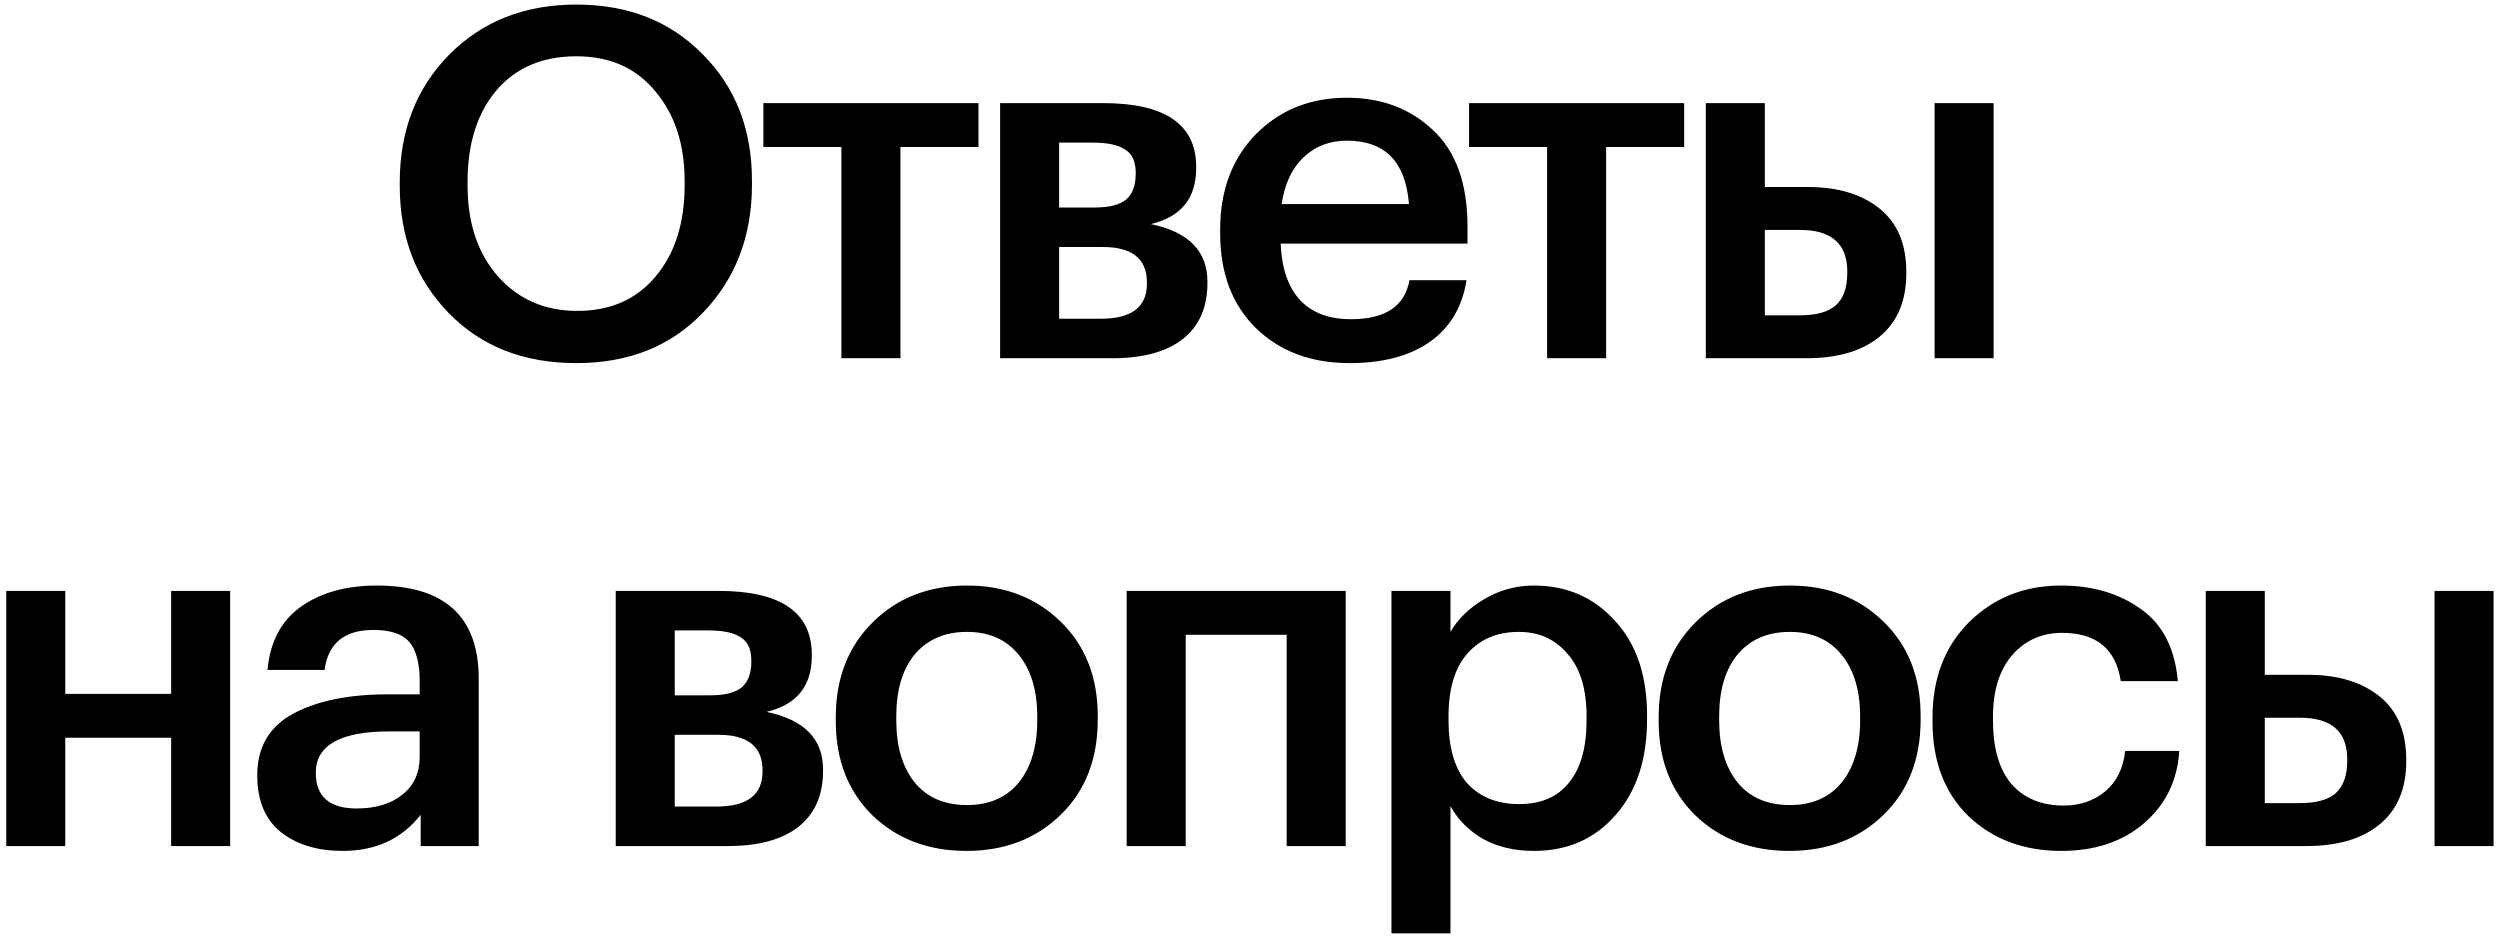<?xml version="1.0" encoding="UTF-8"?> <svg xmlns="http://www.w3.org/2000/svg" width="328" height="123" viewBox="0 0 328 123" fill="none"> <path d="M75.746 40.792C80.056 40.792 83.469 39.299 85.986 36.312C88.546 33.283 89.826 29.272 89.826 24.28V23.768C89.826 18.947 88.546 15.021 85.986 11.992C83.469 8.92 80.013 7.384 75.618 7.384C71.181 7.384 67.682 8.877 65.122 11.864C62.605 14.851 61.346 18.84 61.346 23.832V24.344C61.346 29.293 62.69 33.283 65.378 36.312C68.066 39.299 71.522 40.792 75.746 40.792ZM75.618 47.64C68.706 47.64 63.117 45.443 58.85 41.048C54.584 36.653 52.45 31.107 52.45 24.408V23.896C52.45 17.155 54.605 11.587 58.914 7.192C63.266 2.797 68.834 0.6 75.618 0.6C82.402 0.6 87.928 2.776 92.194 7.128C96.504 11.437 98.658 16.963 98.658 23.704V24.216C98.658 30.957 96.525 36.547 92.258 40.984C88.034 45.421 82.488 47.64 75.618 47.64ZM128.376 19.288H118.136V47H110.392V19.288H100.152V13.528H128.376V19.288ZM131.214 13.528H144.718C152.868 13.528 156.942 16.323 156.942 21.912V22.04C156.942 26.008 154.958 28.461 150.99 29.4C155.94 30.424 158.414 32.941 158.414 36.952V37.144C158.414 40.344 157.326 42.797 155.15 44.504C153.017 46.168 149.945 47 145.934 47H131.214V13.528ZM138.958 18.712V27.224H143.63C145.508 27.224 146.873 26.883 147.726 26.2C148.58 25.475 149.006 24.344 149.006 22.808V22.68C149.006 21.187 148.537 20.163 147.598 19.608C146.702 19.011 145.294 18.712 143.374 18.712H138.958ZM138.958 32.408V41.816H144.462C148.473 41.816 150.478 40.28 150.478 37.208V37.08C150.478 33.965 148.558 32.408 144.718 32.408H138.958ZM177.047 47.64C172.012 47.64 167.916 46.104 164.759 43.032C161.644 39.96 160.087 35.821 160.087 30.616V30.104C160.087 24.984 161.644 20.824 164.759 17.624C167.916 14.424 171.905 12.824 176.727 12.824C181.249 12.824 185.004 14.232 187.991 17.048C191.02 19.864 192.535 24.088 192.535 29.72V31.96H168.023C168.151 35.16 168.983 37.613 170.519 39.32C172.097 41.027 174.337 41.88 177.239 41.88C181.761 41.88 184.321 40.173 184.919 36.76H192.407C191.852 40.301 190.231 43.011 187.543 44.888C184.897 46.723 181.399 47.64 177.047 47.64ZM184.855 26.776C184.428 21.229 181.719 18.456 176.727 18.456C174.423 18.456 172.503 19.203 170.967 20.696C169.473 22.147 168.535 24.173 168.151 26.776H184.855ZM220.963 19.288H210.723V47H202.979V19.288H192.739V13.528H220.963V19.288ZM253.818 13.528H261.562V47H253.818V13.528ZM223.802 13.528H231.546V24.536H237.242C241.124 24.536 244.239 25.475 246.586 27.352C248.932 29.229 250.106 32.003 250.106 35.672V35.864C250.106 39.491 248.932 42.264 246.586 44.184C244.282 46.061 241.103 47 237.05 47H223.802V13.528ZM236.154 41.368C238.287 41.368 239.844 40.941 240.826 40.088C241.85 39.192 242.362 37.763 242.362 35.8V35.608C242.362 31.981 240.292 30.168 236.154 30.168H231.546V41.368H236.154ZM22.453 96.792H8.564V111H0.82V77.528H8.564V91.032H22.453V77.528H30.197V111H22.453V96.792ZM44.951 111.64C41.666 111.64 38.978 110.829 36.887 109.208C34.796 107.544 33.751 105.048 33.751 101.72C33.751 98.051 35.308 95.363 38.423 93.656C41.58 91.949 45.74 91.096 50.903 91.096H55.063V89.368C55.063 87.021 54.615 85.315 53.719 84.248C52.823 83.181 51.244 82.648 48.983 82.648C45.186 82.648 43.052 84.397 42.583 87.896H35.095C35.436 84.184 36.908 81.411 39.511 79.576C42.114 77.741 45.42 76.824 49.431 76.824C58.348 76.824 62.807 80.899 62.807 89.048V111H55.191V106.904C52.716 110.061 49.303 111.64 44.951 111.64ZM46.807 106.072C49.282 106.072 51.266 105.475 52.759 104.28C54.295 103.085 55.063 101.421 55.063 99.288V95.96H51.095C44.652 95.96 41.431 97.773 41.431 101.4C41.431 104.515 43.223 106.072 46.807 106.072ZM80.783 77.528H94.287C102.436 77.528 106.511 80.323 106.511 85.912V86.04C106.511 90.008 104.527 92.461 100.559 93.4C105.508 94.424 107.983 96.941 107.983 100.952V101.144C107.983 104.344 106.895 106.797 104.719 108.504C102.586 110.168 99.514 111 95.503 111H80.783V77.528ZM88.527 82.712V91.224H93.199C95.076 91.224 96.442 90.883 97.295 90.2C98.148 89.475 98.575 88.344 98.575 86.808V86.68C98.575 85.187 98.106 84.163 97.167 83.608C96.271 83.011 94.863 82.712 92.943 82.712H88.527ZM88.527 96.408V105.816H94.031C98.042 105.816 100.047 104.28 100.047 101.208V101.08C100.047 97.965 98.127 96.408 94.287 96.408H88.527ZM126.871 105.624C129.773 105.624 132.034 104.643 133.655 102.68C135.277 100.675 136.087 97.944 136.087 94.488V94.04C136.087 90.584 135.277 87.875 133.655 85.912C132.034 83.907 129.773 82.904 126.871 82.904C123.97 82.904 121.687 83.885 120.023 85.848C118.402 87.811 117.591 90.52 117.591 93.976V94.488C117.591 97.944 118.402 100.675 120.023 102.68C121.645 104.643 123.927 105.624 126.871 105.624ZM139.159 106.904C135.917 110.061 131.799 111.64 126.807 111.64C121.815 111.64 117.698 110.083 114.455 106.968C111.255 103.811 109.655 99.693 109.655 94.616V94.104C109.655 88.984 111.277 84.824 114.519 81.624C117.762 78.424 121.879 76.824 126.871 76.824C131.821 76.824 135.917 78.403 139.159 81.56C142.402 84.717 144.023 88.835 144.023 93.912V94.424C144.023 99.587 142.402 103.747 139.159 106.904ZM168.812 83.288H155.564V111H147.82V77.528H176.556V111H168.812V83.288ZM182.558 77.528H190.302V82.904C191.283 81.197 192.755 79.768 194.718 78.616C196.723 77.421 198.899 76.824 201.246 76.824C205.555 76.824 209.097 78.36 211.87 81.432C214.686 84.461 216.094 88.6 216.094 93.848V94.36C216.094 99.651 214.707 103.853 211.934 106.968C209.203 110.083 205.641 111.64 201.246 111.64C198.686 111.64 196.446 111.107 194.526 110.04C192.649 108.931 191.241 107.501 190.302 105.752V122.456H182.558V77.528ZM199.326 105.496C202.185 105.496 204.361 104.557 205.854 102.68C207.39 100.803 208.158 98.072 208.158 94.488V93.976C208.158 90.392 207.326 87.661 205.662 85.784C204.041 83.864 201.907 82.904 199.262 82.904C196.446 82.904 194.206 83.843 192.542 85.72C190.878 87.597 190.046 90.349 190.046 93.976V94.488C190.046 98.115 190.857 100.867 192.478 102.744C194.142 104.579 196.425 105.496 199.326 105.496ZM234.834 105.624C237.735 105.624 239.997 104.643 241.618 102.68C243.239 100.675 244.05 97.944 244.05 94.488V94.04C244.05 90.584 243.239 87.875 241.618 85.912C239.997 83.907 237.735 82.904 234.834 82.904C231.933 82.904 229.65 83.885 227.986 85.848C226.365 87.811 225.554 90.52 225.554 93.976V94.488C225.554 97.944 226.365 100.675 227.986 102.68C229.607 104.643 231.89 105.624 234.834 105.624ZM247.122 106.904C243.879 110.061 239.762 111.64 234.77 111.64C229.778 111.64 225.661 110.083 222.418 106.968C219.218 103.811 217.618 99.693 217.618 94.616V94.104C217.618 88.984 219.239 84.824 222.482 81.624C225.725 78.424 229.842 76.824 234.834 76.824C239.783 76.824 243.879 78.403 247.122 81.56C250.365 84.717 251.986 88.835 251.986 93.912V94.424C251.986 99.587 250.365 103.747 247.122 106.904ZM270.439 111.64C265.532 111.64 261.479 110.125 258.279 107.096C255.122 104.024 253.543 99.885 253.543 94.68V94.168C253.543 89.005 255.143 84.824 258.343 81.624C261.586 78.424 265.618 76.824 270.439 76.824C274.535 76.824 278.012 77.848 280.871 79.896C283.73 81.901 285.351 85.059 285.735 89.368H278.247C277.607 85.144 275.047 83.032 270.567 83.032C267.879 83.032 265.682 84.013 263.975 85.976C262.311 87.939 261.479 90.627 261.479 94.04V94.552C261.479 98.179 262.29 100.952 263.911 102.872C265.575 104.749 267.858 105.688 270.759 105.688C272.892 105.688 274.706 105.069 276.199 103.832C277.692 102.595 278.567 100.824 278.823 98.52H285.927C285.671 102.403 284.135 105.56 281.319 107.992C278.503 110.424 274.876 111.64 270.439 111.64ZM319.412 77.528H327.156V111H319.412V77.528ZM289.396 77.528H297.14V88.536H302.836C306.718 88.536 309.833 89.475 312.18 91.352C314.526 93.229 315.7 96.003 315.7 99.672V99.864C315.7 103.491 314.526 106.264 312.18 108.184C309.876 110.061 306.697 111 302.644 111H289.396V77.528ZM301.748 105.368C303.881 105.368 305.438 104.941 306.42 104.088C307.444 103.192 307.956 101.763 307.956 99.8V99.608C307.956 95.981 305.886 94.168 301.748 94.168H297.14V105.368H301.748Z" fill="black"></path> </svg> 